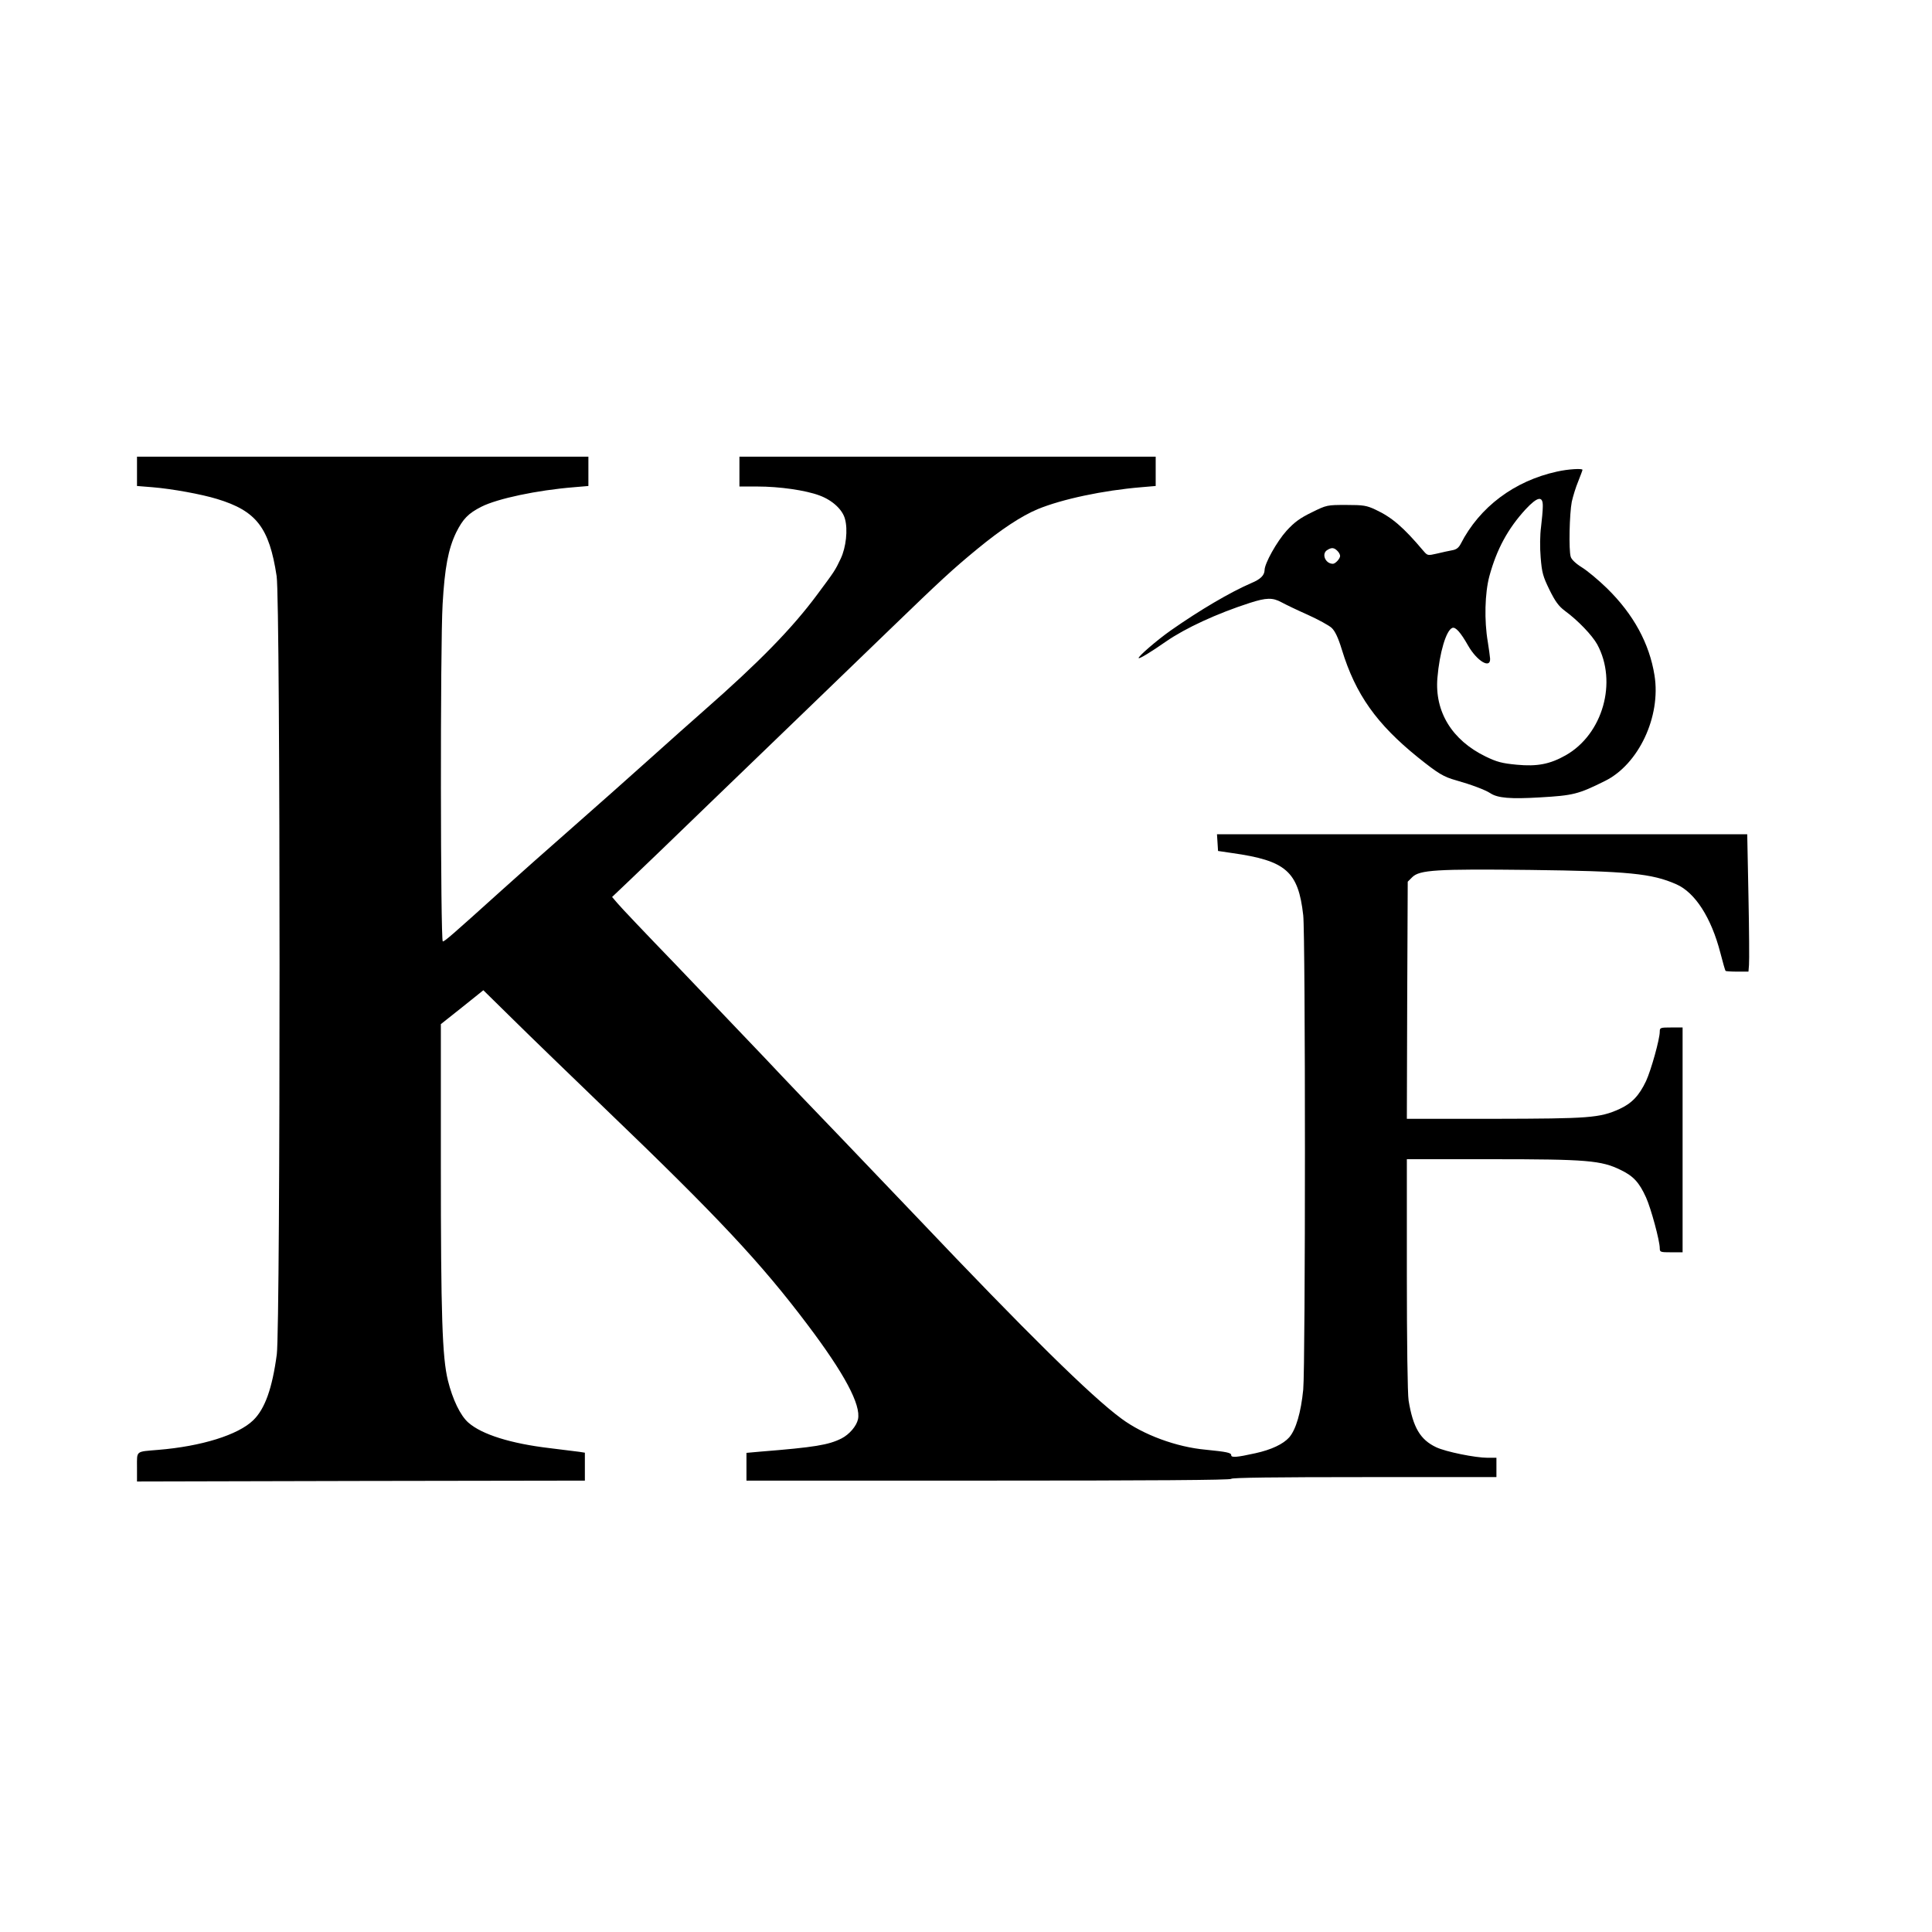 <?xml version="1.0" encoding="UTF-8" standalone="no"?> <svg xmlns="http://www.w3.org/2000/svg" version="1.0" width="1100pt" height="1100pt" viewBox="0 0 1100 1100" preserveAspectRatio="xMidYMid meet"><g transform="translate(0,1100) scale(0.1,-0.1)" fill="#000000" stroke="none"><path d="M780 8316 l0 -83 87 -7 c112 -9 281 -40 369 -67 224 -68 297 -163 339 -439 22 -140 22 -4270 1 -4431 -26 -195 -68 -311 -134 -375 -86 -84 -296 -149 -542 -169 -129 -11 -120 -3 -120 -98 l0 -82 1275 3 1275 2 0 80 0 79 -32 5 c-18 2 -94 12 -169 21 -221 26 -386 78 -462 145 -46 40 -90 132 -117 241 -32 132 -40 365 -40 1231 l0 797 121 96 121 97 172 -169 c94 -93 329 -320 521 -505 645 -619 888 -879 1154 -1232 209 -277 304 -455 286 -537 -9 -39 -49 -86 -94 -109 -74 -37 -151 -50 -463 -75 l-78 -7 0 -79 0 -79 1380 0 c913 0 1380 3 1380 10 0 7 258 10 755 10 l755 0 0 55 0 55 -50 0 c-70 0 -238 34 -293 60 -91 43 -132 113 -157 266 -6 34 -10 342 -10 717 l0 657 483 0 c542 0 624 -7 734 -61 73 -35 106 -71 145 -157 28 -62 78 -246 78 -289 0 -22 4 -23 65 -23 l65 0 0 640 0 640 -65 0 c-62 0 -65 -1 -65 -24 0 -42 -49 -218 -78 -281 -40 -84 -81 -127 -153 -160 -112 -50 -170 -54 -712 -55 l-497 0 2 675 3 675 26 26 c42 41 137 47 669 41 562 -7 695 -20 835 -82 106 -47 198 -189 250 -390 14 -54 27 -101 30 -103 2 -2 32 -4 67 -4 l63 0 3 38 c2 22 1 198 -3 392 l-7 352 -1510 0 -1509 0 3 -47 3 -48 81 -12 c305 -43 376 -104 404 -354 13 -115 13 -2561 0 -2701 -13 -130 -41 -227 -80 -272 -34 -38 -101 -70 -192 -90 -108 -24 -138 -26 -138 -11 0 14 -26 19 -145 31 -167 15 -356 85 -480 177 -172 126 -542 491 -1160 1142 -99 104 -293 306 -430 450 -138 143 -336 350 -440 461 -105 110 -330 346 -501 525 -172 178 -325 339 -340 358 l-29 34 101 96 c56 53 262 251 458 441 197 190 448 432 559 539 111 107 319 308 462 446 295 285 359 344 500 460 135 111 250 187 343 226 138 57 373 107 590 125 l82 7 0 83 0 84 -1185 0 -1185 0 0 -85 0 -85 103 0 c124 0 273 -21 353 -51 73 -27 131 -80 145 -134 17 -61 6 -161 -24 -225 -33 -70 -36 -73 -134 -205 -143 -193 -331 -385 -643 -659 -63 -55 -203 -180 -310 -276 -107 -96 -307 -274 -445 -395 -137 -120 -317 -280 -400 -355 -285 -257 -323 -290 -334 -290 -13 0 -15 1682 -1 1920 12 208 32 314 77 408 39 78 69 109 144 147 91 46 316 94 527 111 l82 7 0 83 0 84 -1285 0 -1285 0 0 -84z"></path><path d="M8865 8315 c-243 -53 -441 -202 -548 -411 -12 -23 -25 -33 -49 -37 -18 -3 -57 -12 -87 -19 -53 -12 -53 -12 -78 17 -113 134 -179 190 -271 233 -51 24 -69 27 -167 27 -109 0 -111 0 -196 -42 -68 -33 -99 -56 -144 -105 -55 -61 -125 -186 -125 -224 -1 -30 -23 -52 -76 -74 -120 -52 -292 -153 -459 -270 -78 -55 -188 -150 -182 -157 5 -5 72 36 155 94 111 77 291 160 477 220 96 31 131 31 181 4 22 -12 88 -44 149 -71 60 -27 122 -61 137 -75 19 -18 37 -55 58 -124 78 -255 198 -423 433 -613 116 -93 146 -111 218 -131 85 -24 165 -54 194 -73 42 -28 115 -34 283 -24 190 11 218 18 369 93 192 94 321 367 283 602 -29 181 -119 347 -270 495 -48 47 -113 101 -144 120 -34 21 -59 45 -63 60 -12 38 -7 247 6 313 7 31 23 84 37 117 13 33 24 62 24 65 0 9 -84 4 -145 -10z m-81 -200 c0 -22 -5 -74 -10 -116 -6 -43 -7 -118 -2 -174 7 -86 13 -107 50 -183 33 -67 53 -94 88 -120 75 -55 155 -139 184 -191 116 -214 32 -511 -179 -631 -90 -51 -163 -65 -279 -54 -85 8 -114 16 -178 47 -191 93 -290 255 -274 447 12 144 50 272 85 285 18 7 47 -25 90 -101 51 -89 128 -134 125 -74 -1 14 -7 57 -13 95 -21 122 -17 278 9 375 42 154 106 271 206 380 69 74 100 79 98 15z m-1170 -251 c9 -8 16 -22 16 -29 0 -16 -27 -45 -41 -45 -44 0 -67 59 -31 79 24 15 38 13 56 -5z"></path></g></svg> 
